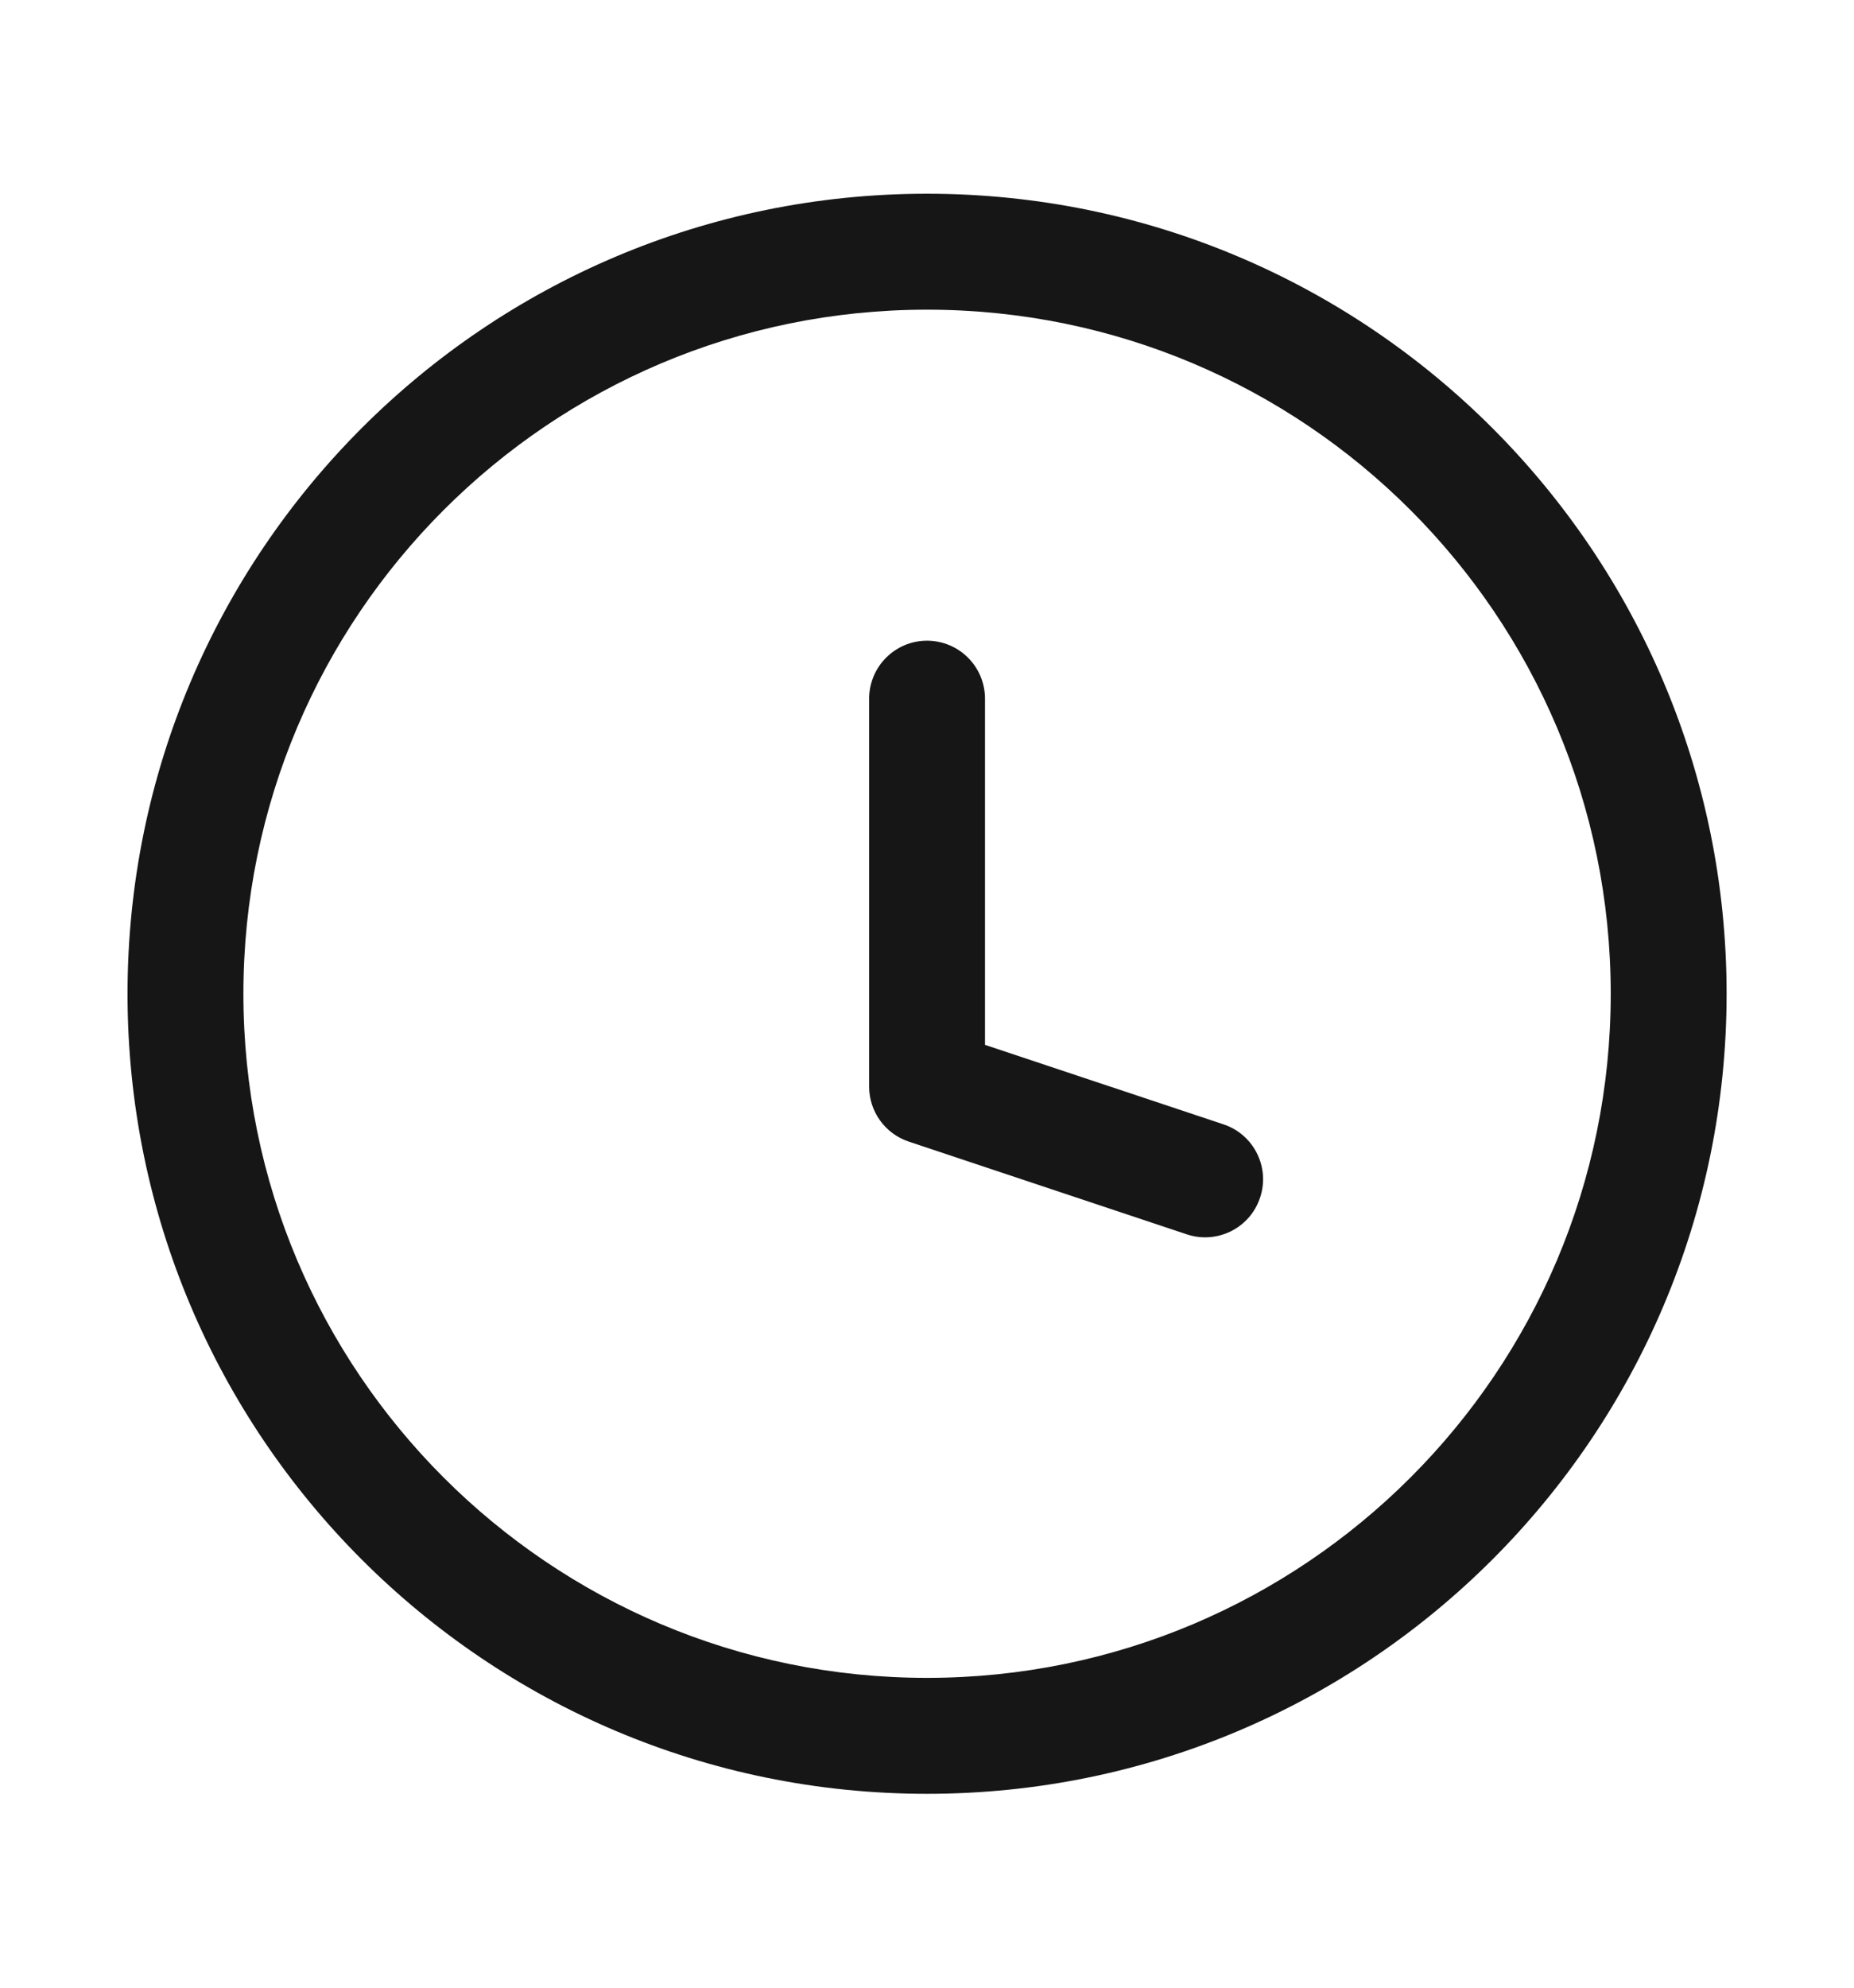 <?xml version="1.0" encoding="UTF-8"?> <svg xmlns="http://www.w3.org/2000/svg" width="14" height="15" viewBox="0 0 14 15" fill="none"> <path fill-rule="evenodd" clip-rule="evenodd" d="M7 2.337C4.149 2.337 1.838 4.649 1.838 7.5C1.838 10.351 4.149 12.662 7 12.662C9.852 12.662 12.163 10.351 12.163 7.5C12.163 4.649 9.852 2.337 7 2.337ZM0.963 7.5C0.963 4.166 3.666 1.462 7 1.462C10.335 1.462 13.038 4.166 13.038 7.5C13.038 10.834 10.335 13.537 7 13.537C3.666 13.537 0.963 10.834 0.963 7.5ZM7 4.835C7.242 4.835 7.438 5.031 7.438 5.273V7.885L9.239 8.485C9.468 8.561 9.592 8.809 9.515 9.038C9.439 9.268 9.191 9.391 8.962 9.315L6.862 8.615C6.683 8.555 6.563 8.388 6.563 8.2V5.273C6.563 5.031 6.759 4.835 7 4.835Z" fill="#161617"></path> </svg> 